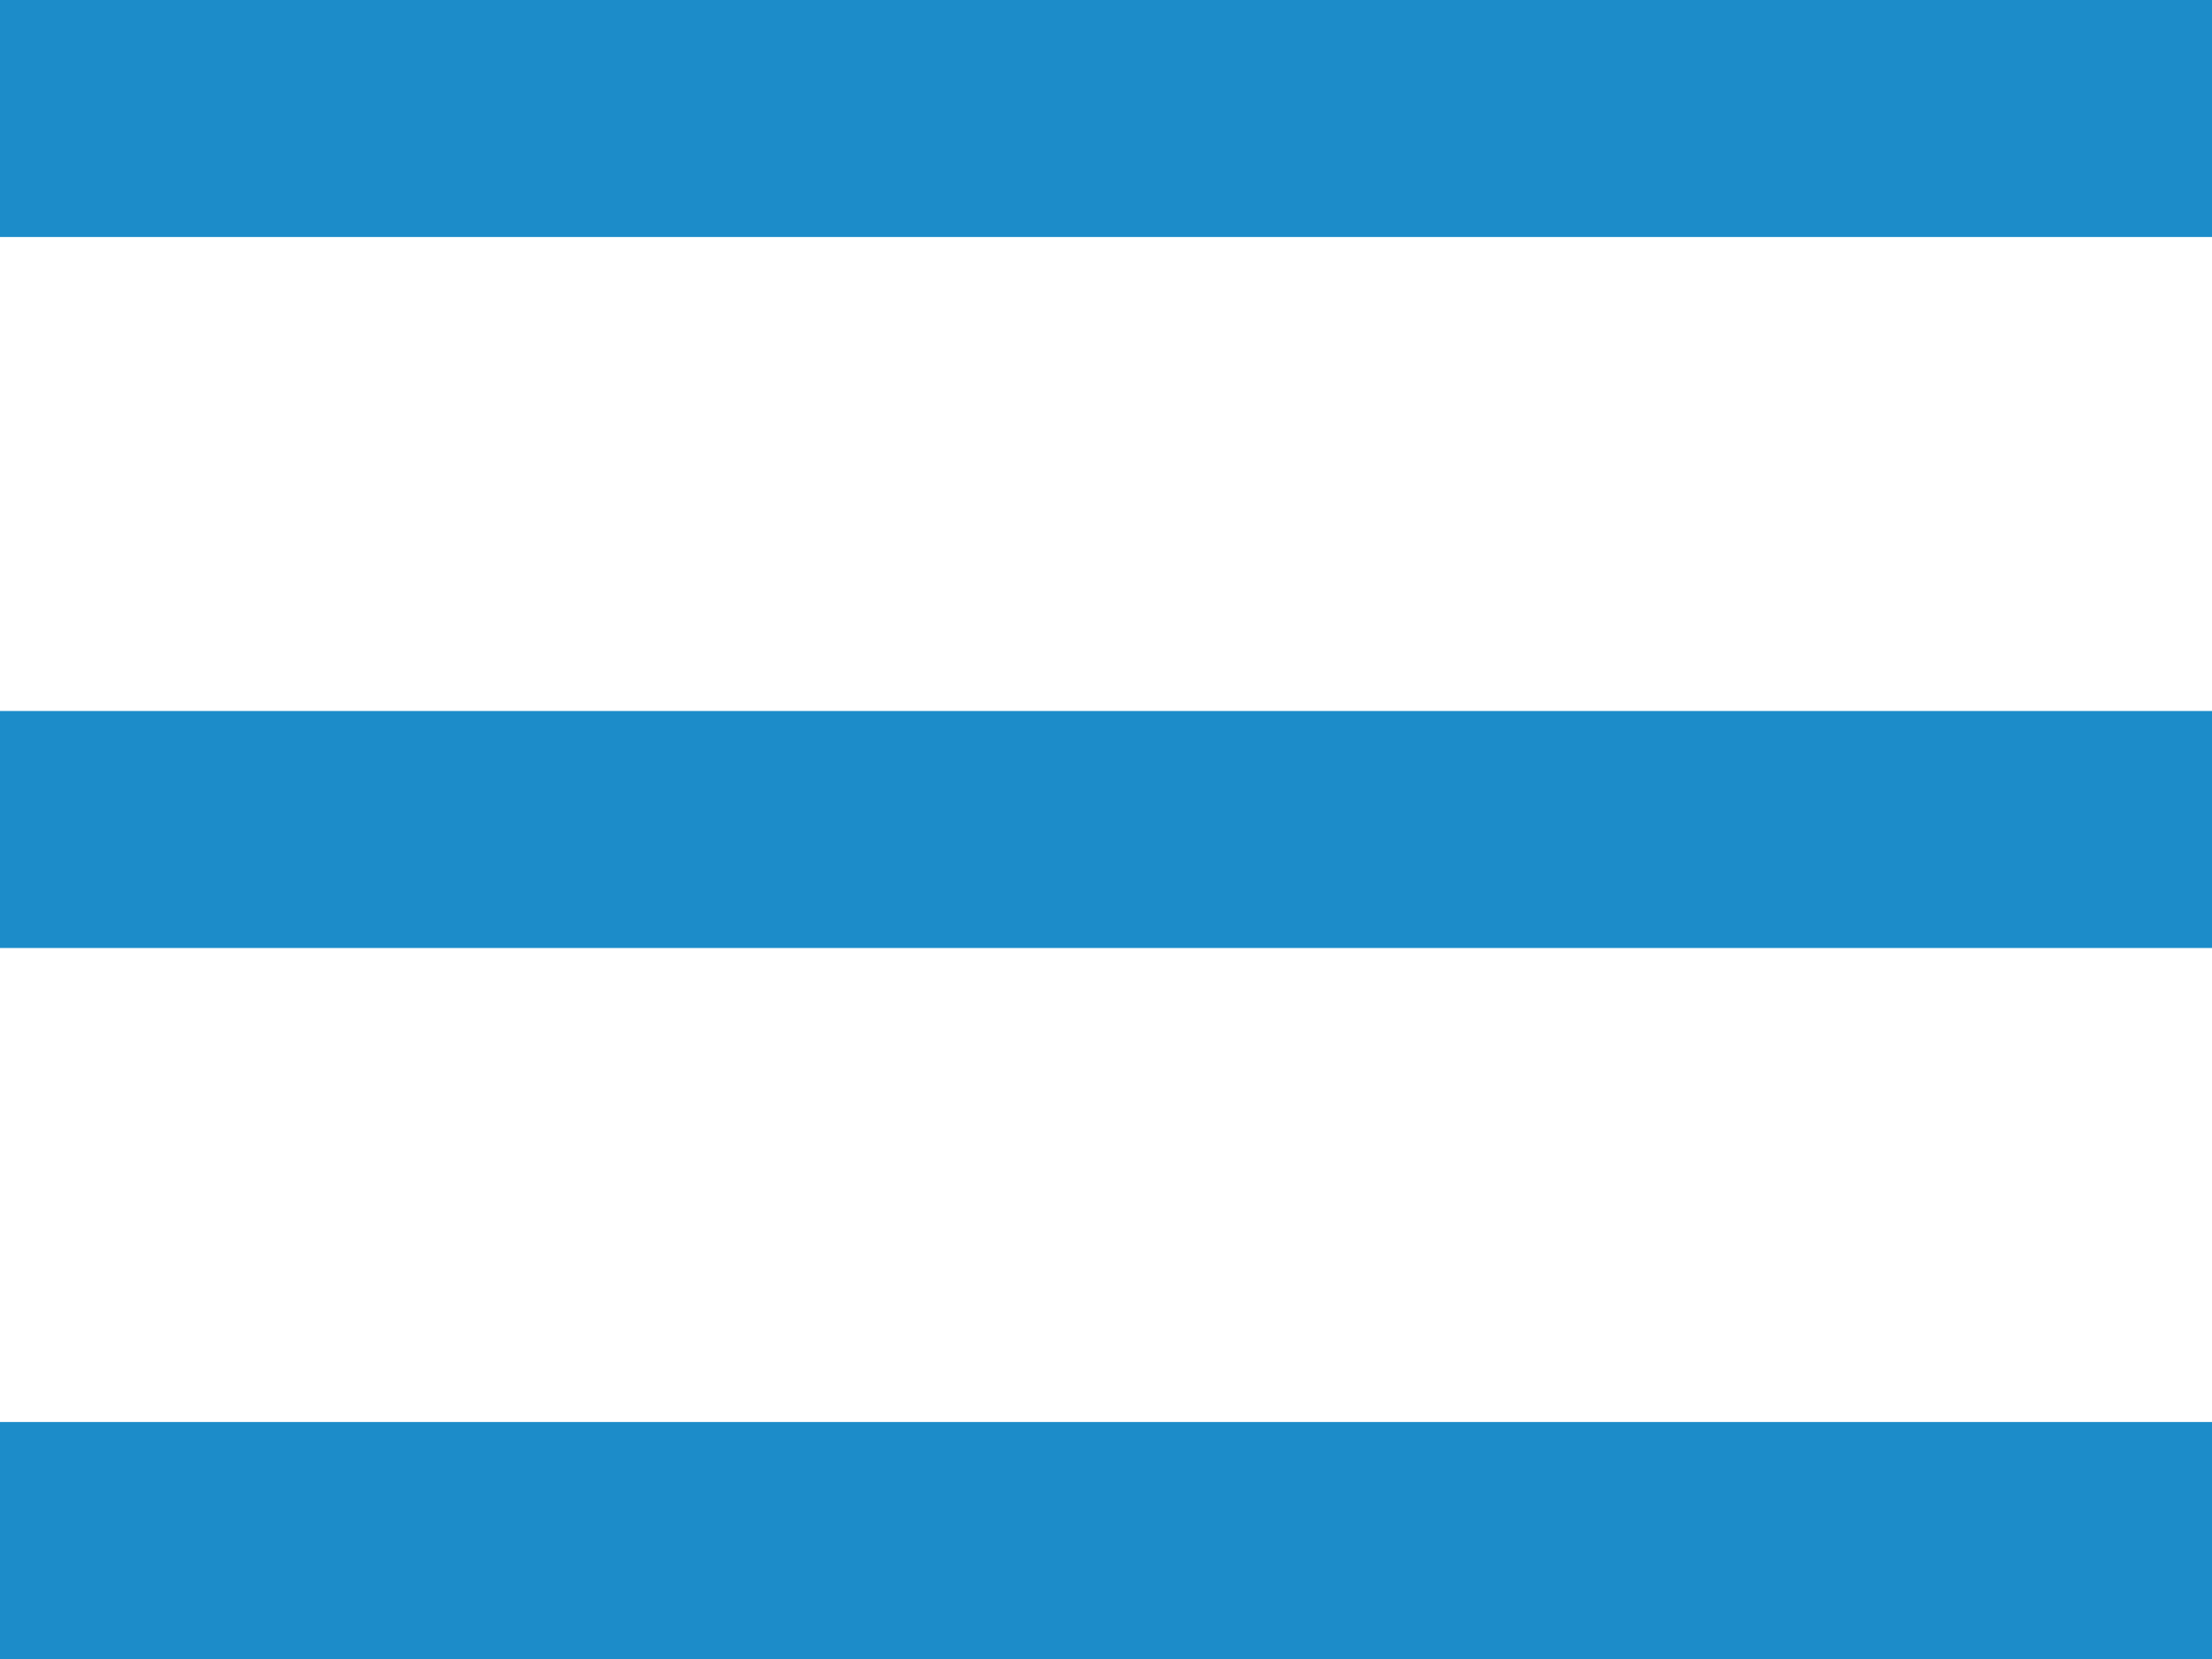 <svg width="28" height="21" viewBox="0 0 28 21" fill="none" xmlns="http://www.w3.org/2000/svg">
<rect y="18" width="28" height="3" fill="#1C8CC9"/>
<rect y="9" width="28" height="3" fill="#1C8CC9"/>
<rect width="28" height="3" fill="#1C8CC9"/>
</svg>
